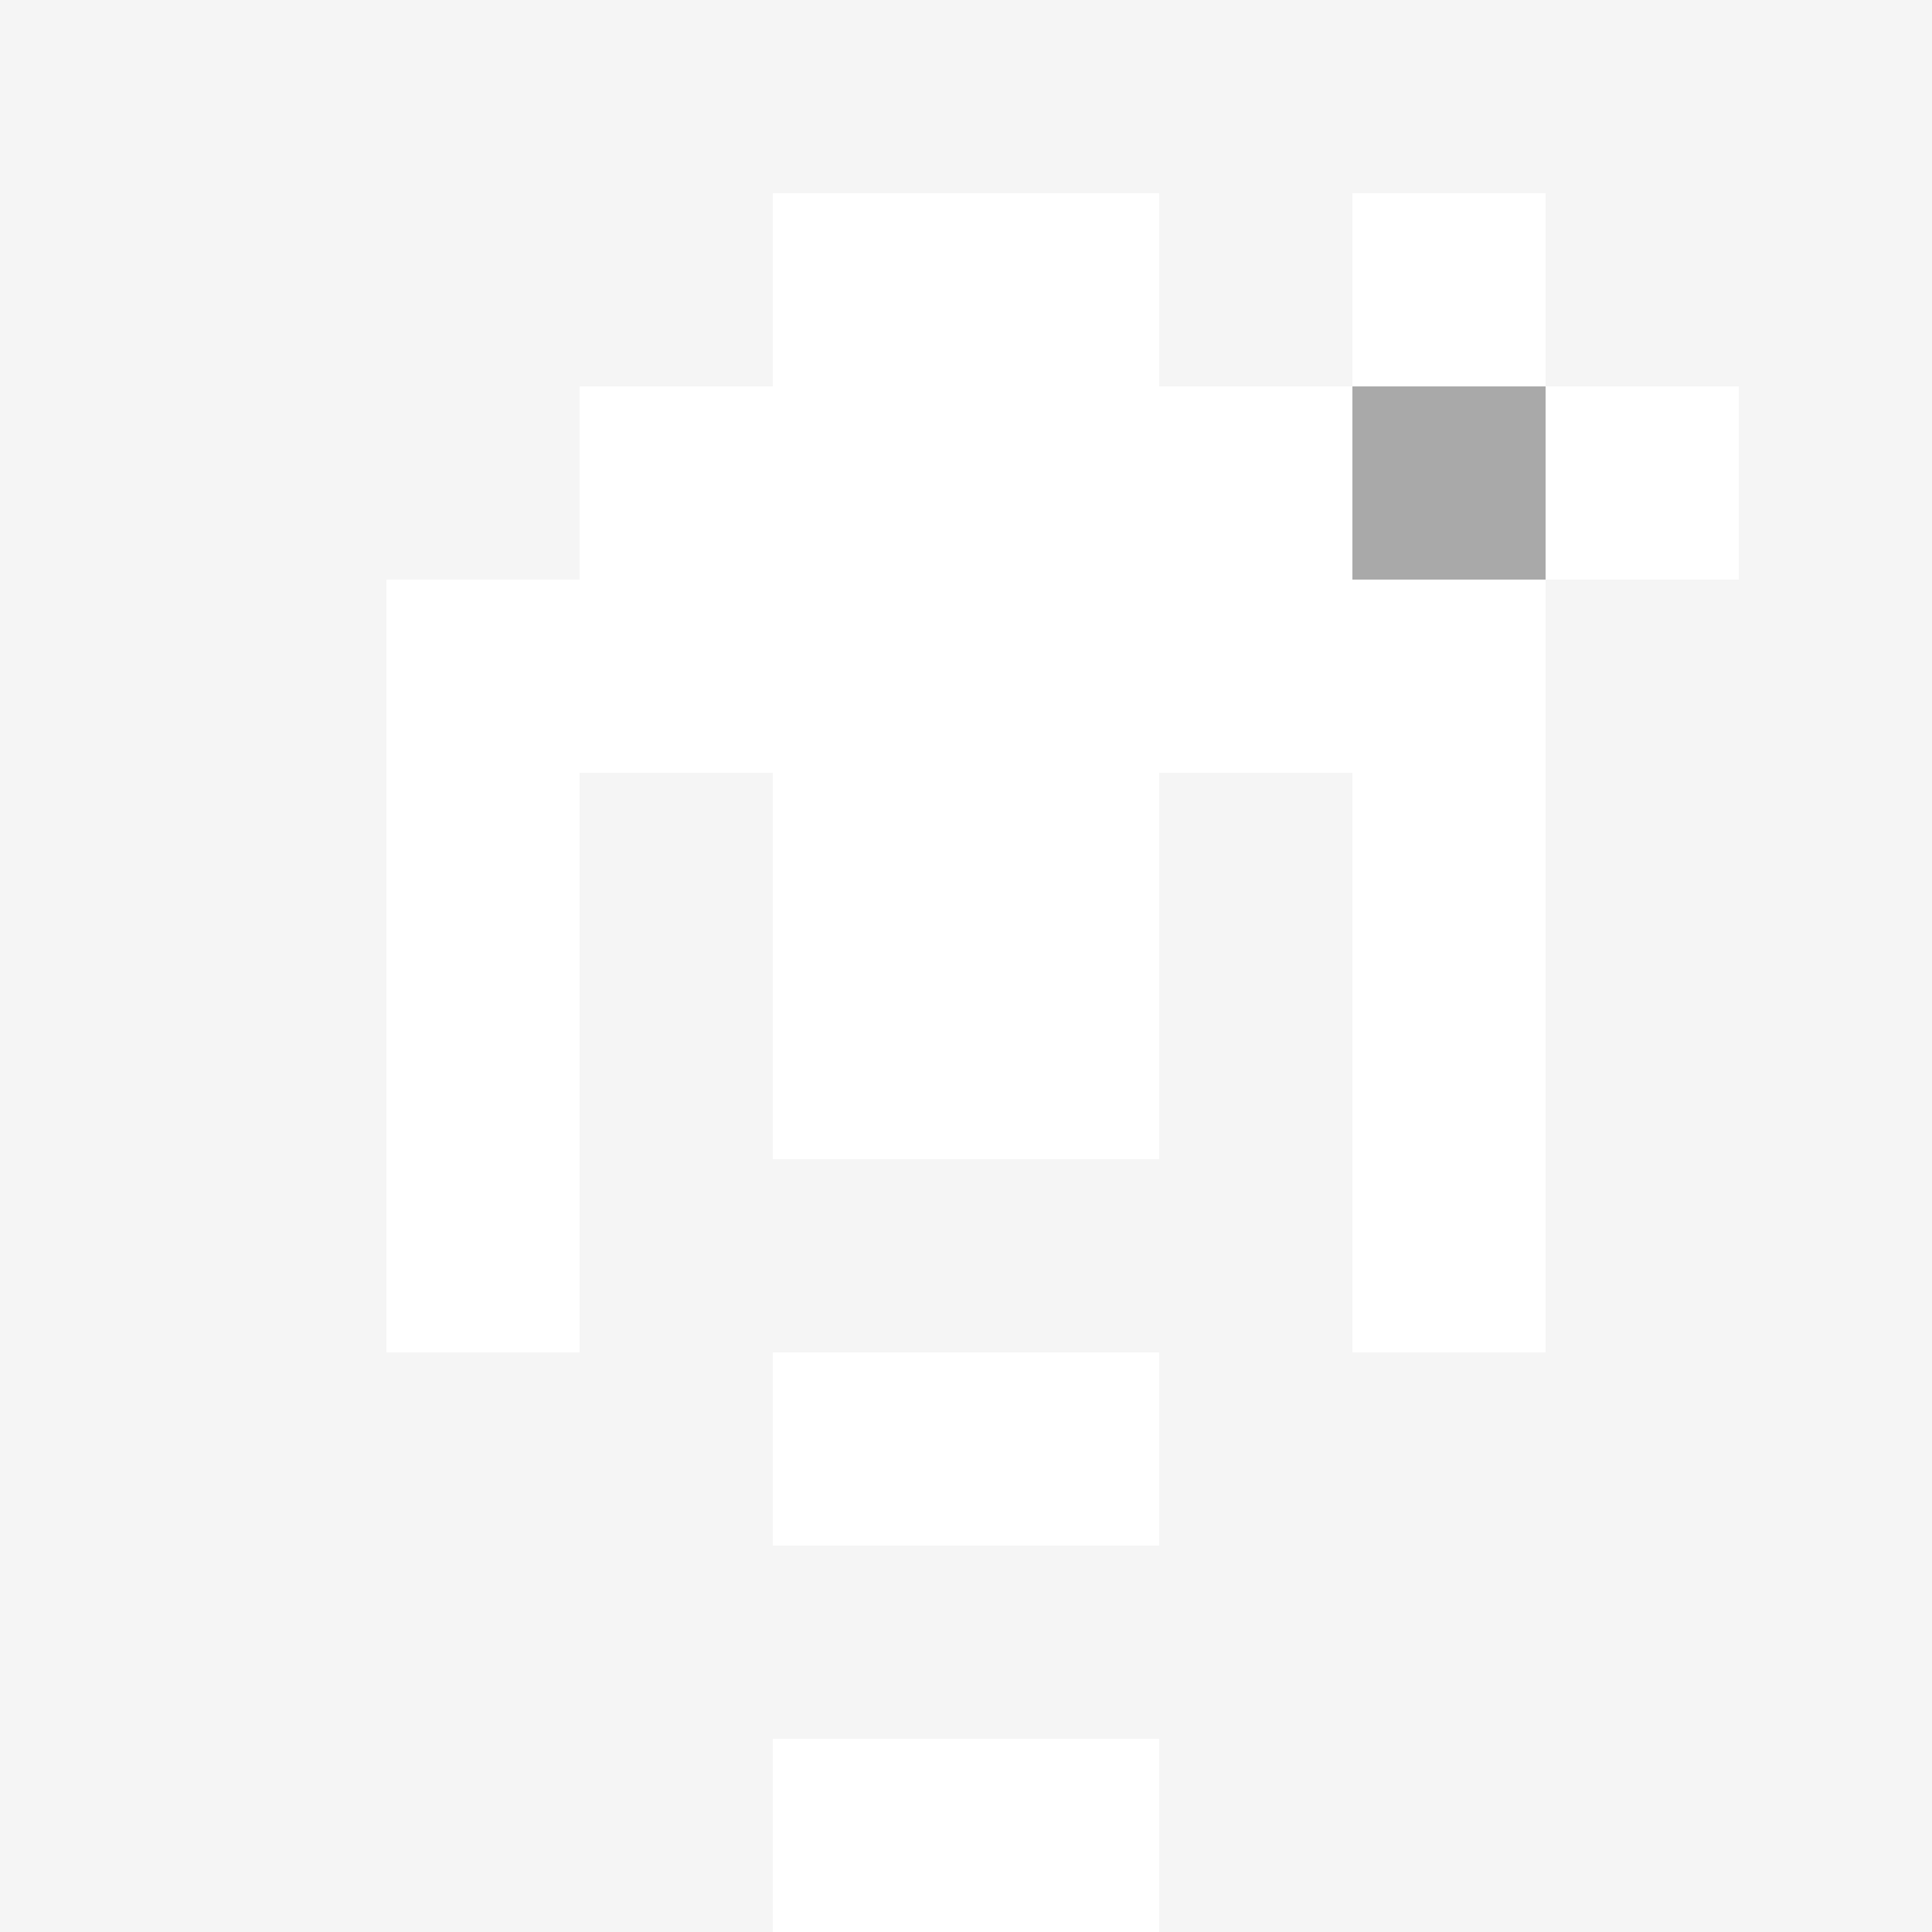 <svg xmlns="http://www.w3.org/2000/svg" version="1.1" width="600" height="600" viewBox="0 0 966 966">
  <title>'goose-pfp-punk' by Dmitri Cherniak</title>
  <desc>The Goose Is Loose</desc>
  <rect width="100%" height="100%" fill="#7272cc"></rect>
  <g>
    <g id="0-0">
      <rect x="0" y="0" height="966" width="966" fill="#F5F5F5"></rect>
      
      <g>
        <rect id="0-0-3-2-4-7" x="289.8" y="193.2" width="386.4" height="676.2" fill="#FFFFFF"></rect>
        <rect id="0-0-2-3-6-5" x="193.2" y="289.8" width="579.6" height="483" fill="#FFFFFF"></rect>
        <rect id="0-0-4-8-2-2" x="386.4" y="772.8" width="193.2" height="193.2" fill="#FFFFFF"></rect>
        <rect id="0-0-1-6-8-1" x="96.6" y="579.6" width="772.8" height="96.6" fill="#FFFFFF"></rect>
        <rect id="0-0-1-7-8-1" x="96.6" y="676.2" width="772.8" height="96.6" fill="#F5F5F5"></rect>
        <rect id="0-0-3-6-4-3" x="289.8" y="579.6" width="386.4" height="289.8" fill="#F5F5F5"></rect>
        <rect id="0-0-4-7-2-1" x="386.4" y="676.2" width="193.2" height="96.6" fill="#FFFFFF"></rect>
        <rect id="0-0-1-6-1-2" x="96.6" y="579.6" width="96.6" height="193.2" fill="#F5F5F5"></rect>
        <rect id="0-0-8-6-1-2" x="772.8" y="579.6" width="96.6" height="193.2" fill="#F5F5F5"></rect>
        <rect id="0-0-3-4-1-1" x="289.8" y="386.4" width="96.6" height="96.6" fill="#F5F5F5"></rect>
        <rect id="0-0-6-4-1-1" x="579.6" y="386.4" width="96.6" height="96.6" fill="#F5F5F5"></rect>
        <rect id="0-0-3-5-1-1" x="289.8" y="483" width="96.6" height="96.6" fill="#F5F5F5"></rect>
        <rect id="0-0-6-5-1-1" x="579.6" y="483" width="96.6" height="96.6" fill="#F5F5F5"></rect>
        <rect id="0-0-4-1-2-2" x="386.4" y="96.6" width="193.2" height="193.2" fill="#FFFFFF"></rect>
              <rect id="0-0-6-2-3-1" x="579.6" y="193.2" width="289.8" height="96.6" fill="#FFFFFF"></rect>
            <rect id="0-0-7-1-1-3" x="676.2" y="96.6" width="96.6" height="289.8" fill="#FFFFFF"></rect>
            <rect id="0-0-7-2-1-1" x="676.2" y="193.2" width="96.6" height="96.6" fill="#A9A9A9"></rect>   
        </g>

    </g>
  </g>
</svg>